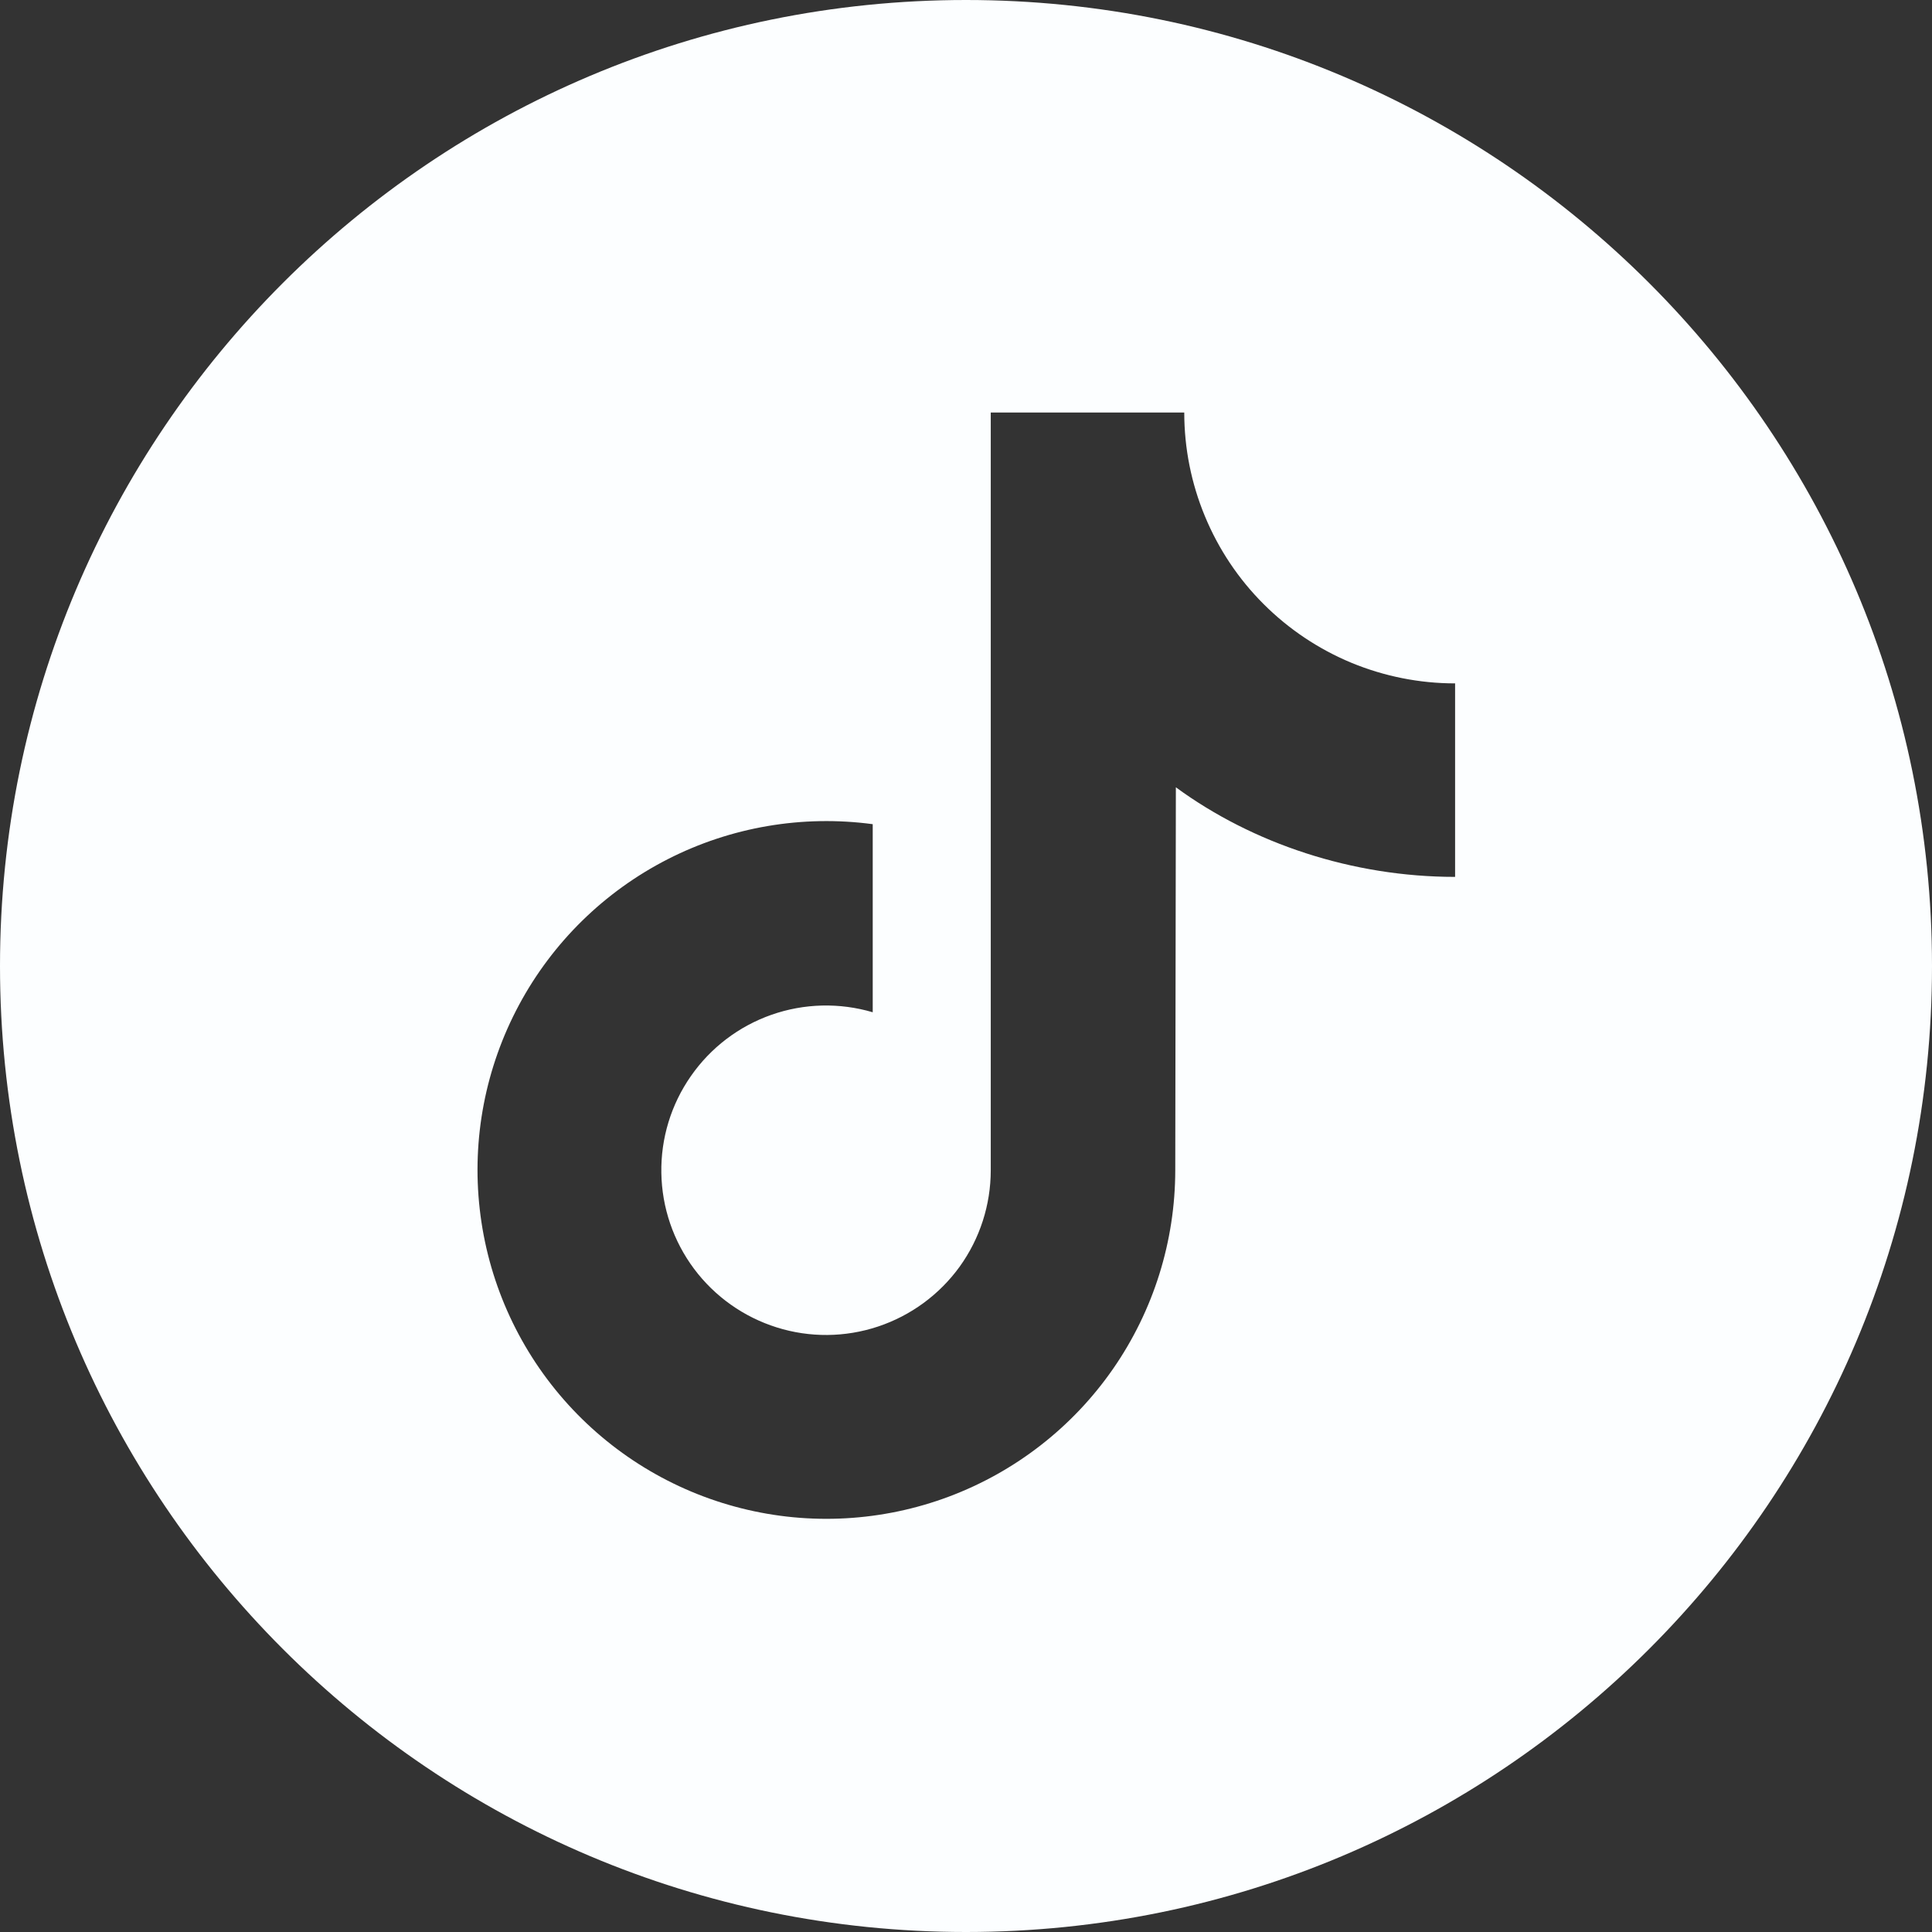 <svg width="32" height="32" viewBox="0 0 32 32" fill="none" xmlns="http://www.w3.org/2000/svg">
<rect x="0" y="0" width="32" height="32" fill="#333333" stroke="none"/>
<g clip-path="url(#clip0_179_59)">
<path d="M16 0C7.163 0 0 7.163 0 16C0 24.837 7.163 32 16 32C24.837 32 32 24.837 32 16C32 7.163 24.837 0 16 0ZM24.101 14.524C22.402 14.524 20.749 13.973 19.476 13.04L19.466 19.383C19.465 20.559 19.106 21.706 18.436 22.672C17.766 23.638 16.817 24.376 15.716 24.789C14.616 25.201 13.415 25.269 12.275 24.981C11.136 24.694 10.111 24.066 9.337 23.181C8.563 22.296 8.078 21.196 7.946 20.028C7.813 18.86 8.041 17.68 8.597 16.644C9.153 15.608 10.011 14.767 11.058 14.232C12.105 13.697 13.29 13.495 14.455 13.651V16.766C13.905 16.604 13.319 16.618 12.778 16.808C12.237 16.998 11.77 17.353 11.443 17.824C11.115 18.294 10.944 18.855 10.954 19.428C10.963 20.001 11.153 20.557 11.496 21.016C11.839 21.475 12.318 21.814 12.865 21.986C13.411 22.158 13.998 22.153 14.542 21.972C15.086 21.791 15.559 21.444 15.895 20.98C16.23 20.515 16.41 19.956 16.41 19.383V6.833H19.615C19.615 7.422 19.731 8.006 19.957 8.55C20.182 9.094 20.512 9.589 20.929 10.005C21.346 10.422 21.84 10.752 22.384 10.978C22.929 11.203 23.512 11.319 24.101 11.319L24.101 14.524Z" fill="#FCFEFF"/>
</g>
<defs>
<clipPath id="clip0_179_59">
<rect width="32" height="32" fill="white"/>
</clipPath>
</defs>
</svg>

